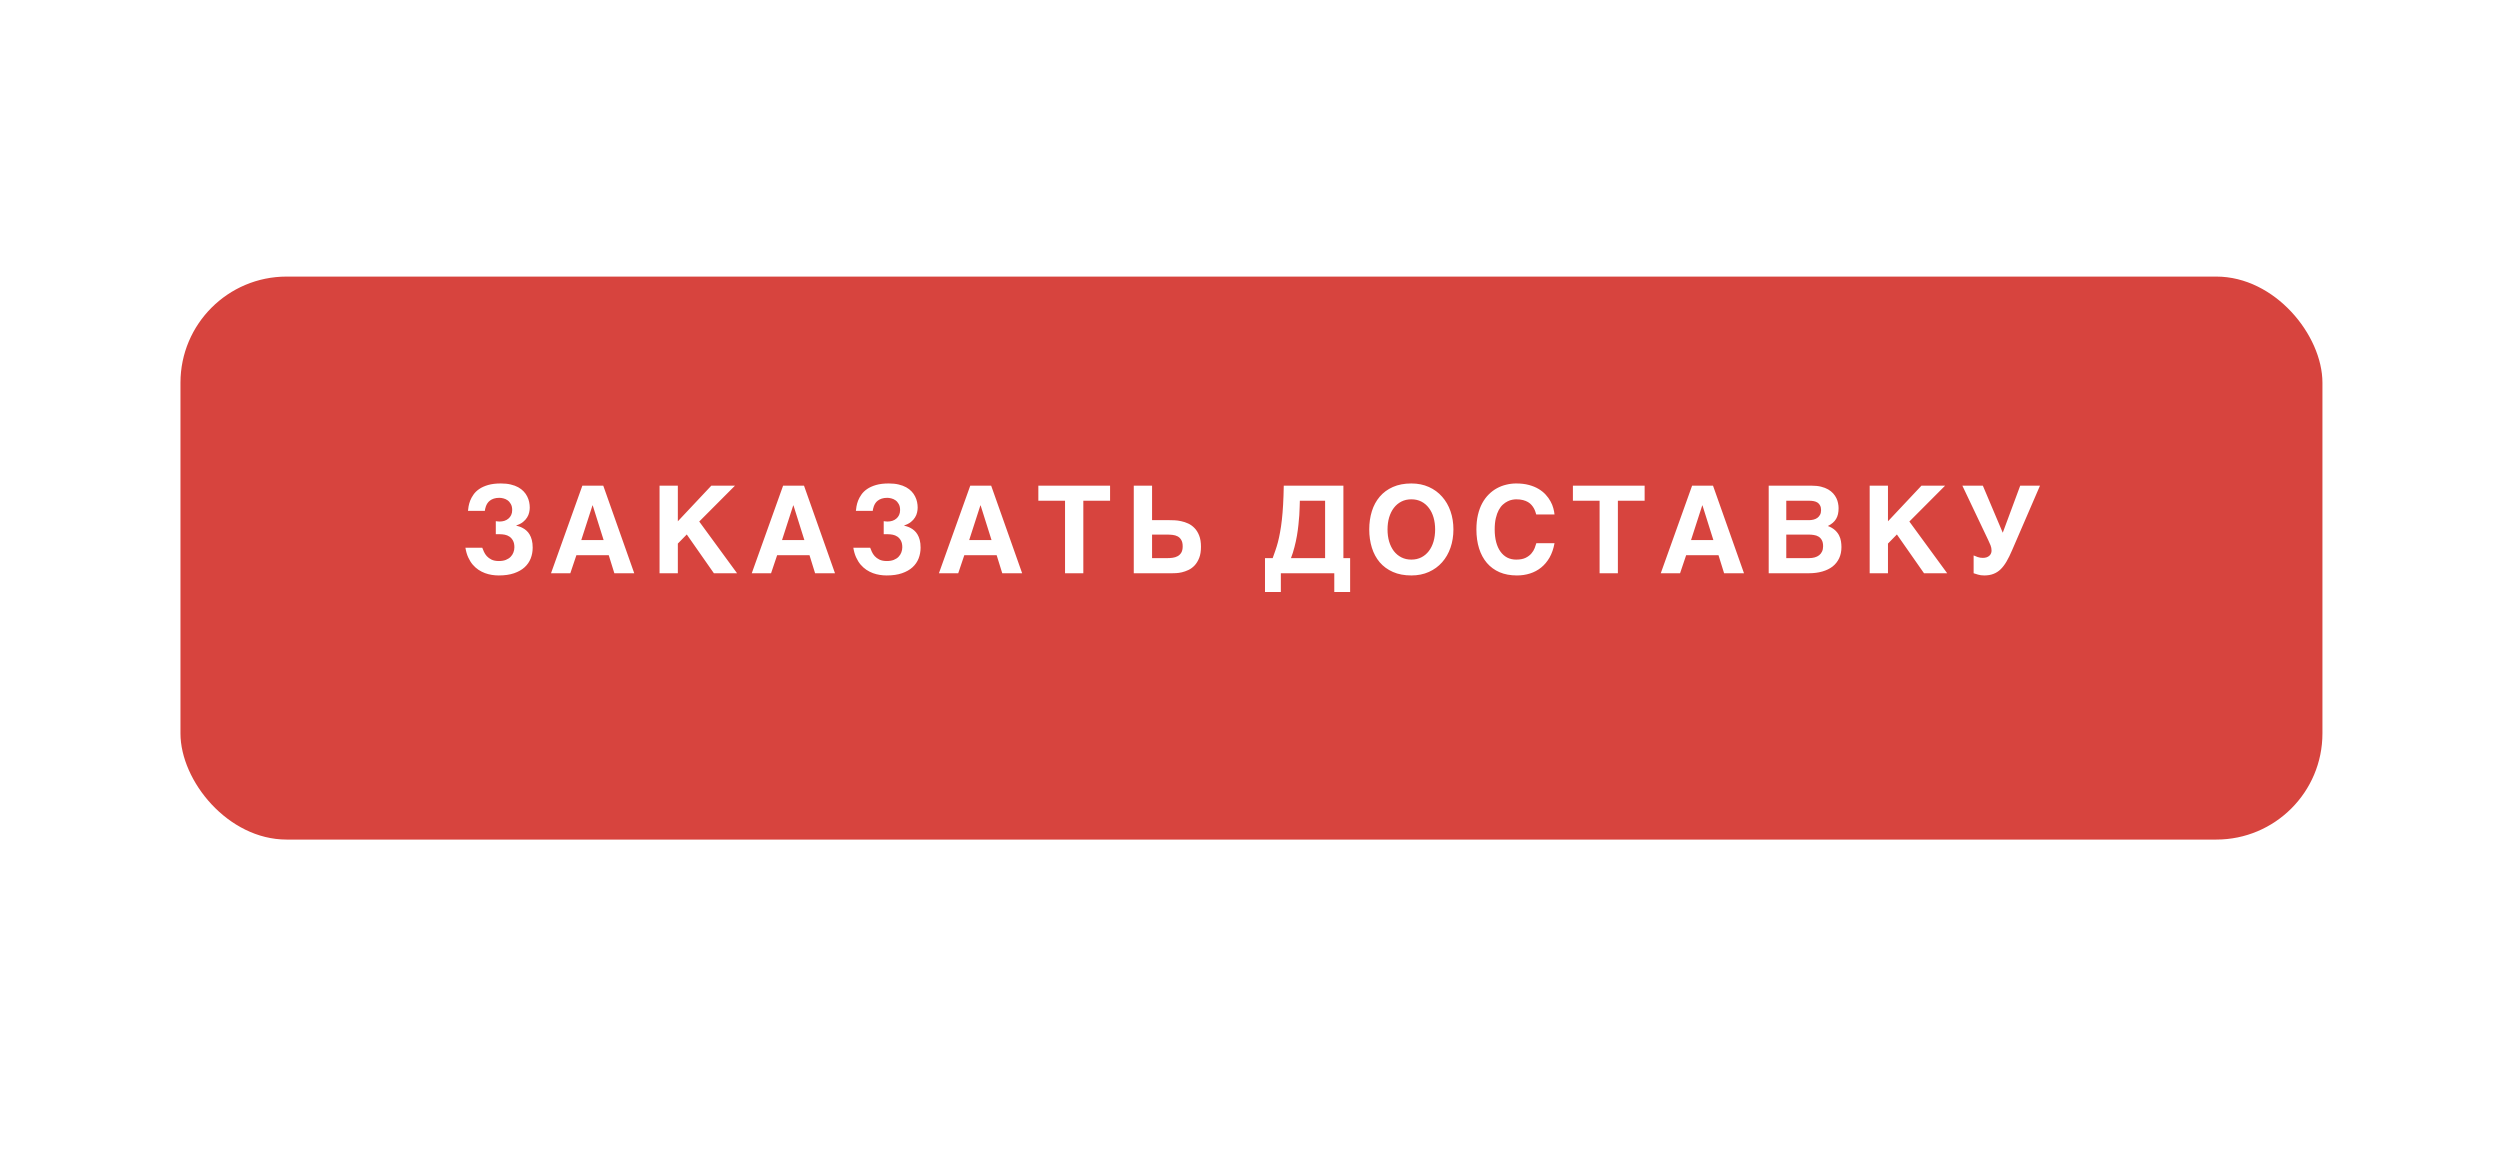 <?xml version="1.0" encoding="UTF-8"?> <svg xmlns="http://www.w3.org/2000/svg" width="471" height="219" viewBox="0 0 471 219" fill="none"> <g filter="url(#filter0_f_9_244)"> <rect x="64.781" y="63.875" width="341.989" height="90.398" rx="19.156" fill="#D7443E"></rect> </g> <g filter="url(#filter1_i_9_244)"> <rect x="34" y="47" width="403.547" height="106.067" rx="20" fill="#D7443E"></rect> </g> <path d="M93.409 98.19C93.529 98.205 93.648 98.22 93.768 98.235C93.888 98.25 94.008 98.257 94.127 98.257C94.449 98.257 94.752 98.213 95.036 98.123C95.328 98.026 95.579 97.887 95.788 97.707C96.005 97.528 96.177 97.303 96.305 97.034C96.432 96.765 96.496 96.45 96.496 96.091C96.496 95.635 96.409 95.257 96.237 94.958C96.073 94.658 95.867 94.423 95.62 94.251C95.373 94.078 95.108 93.959 94.823 93.891C94.546 93.824 94.299 93.79 94.082 93.79C93.678 93.79 93.33 93.839 93.038 93.936C92.747 94.034 92.5 94.161 92.298 94.318C92.103 94.468 91.946 94.636 91.826 94.823C91.707 95.01 91.613 95.197 91.546 95.384C91.478 95.564 91.43 95.732 91.4 95.889C91.37 96.039 91.351 96.159 91.344 96.248H88.167C88.19 96.031 88.227 95.751 88.279 95.407C88.339 95.062 88.44 94.7 88.583 94.318C88.732 93.936 88.942 93.555 89.211 93.173C89.481 92.784 89.84 92.436 90.289 92.129C90.738 91.822 91.291 91.572 91.95 91.377C92.616 91.183 93.416 91.085 94.352 91.085C95.055 91.085 95.676 91.149 96.215 91.276C96.761 91.403 97.236 91.579 97.64 91.804C98.044 92.028 98.385 92.29 98.662 92.589C98.939 92.881 99.159 93.195 99.324 93.532C99.496 93.869 99.62 94.217 99.694 94.576C99.769 94.935 99.807 95.287 99.807 95.631C99.807 95.923 99.769 96.23 99.694 96.552C99.627 96.873 99.496 97.188 99.302 97.494C99.115 97.801 98.856 98.085 98.527 98.347C98.205 98.609 97.786 98.823 97.27 98.987V99.032C97.435 99.077 97.625 99.133 97.842 99.2C98.059 99.268 98.28 99.365 98.505 99.492C98.737 99.612 98.961 99.769 99.178 99.964C99.403 100.158 99.601 100.401 99.773 100.693C99.953 100.985 100.095 101.337 100.199 101.748C100.304 102.152 100.357 102.627 100.357 103.174C100.357 103.892 100.233 104.569 99.986 105.205C99.739 105.841 99.354 106.399 98.83 106.878C98.314 107.349 97.652 107.723 96.844 108C96.043 108.277 95.085 108.415 93.97 108.415C93.551 108.415 93.121 108.382 92.679 108.314C92.238 108.247 91.804 108.135 91.377 107.978C90.951 107.82 90.539 107.611 90.143 107.349C89.754 107.087 89.394 106.765 89.065 106.384C88.736 105.995 88.452 105.538 88.212 105.014C87.973 104.491 87.797 103.885 87.685 103.196H90.861C90.943 103.413 91.048 103.668 91.175 103.959C91.303 104.244 91.482 104.517 91.714 104.779C91.946 105.033 92.242 105.25 92.601 105.43C92.968 105.609 93.431 105.699 93.993 105.699C94.494 105.699 94.928 105.628 95.295 105.486C95.669 105.336 95.972 105.142 96.204 104.902C96.443 104.655 96.619 104.378 96.731 104.072C96.851 103.757 96.911 103.436 96.911 103.106C96.911 102.59 96.821 102.171 96.641 101.849C96.469 101.527 96.249 101.277 95.979 101.097C95.71 100.918 95.418 100.798 95.104 100.738C94.79 100.678 94.494 100.648 94.217 100.648H93.409V98.19ZM109.715 91.501H113.655L119.491 108H115.743L114.687 104.599H108.593L107.448 108H103.811L109.715 91.501ZM109.513 101.748H113.722L111.668 95.216H111.623L109.513 101.748ZM124.259 91.501H127.705V98.213L134.013 91.501H138.469L131.735 98.257L138.862 108H134.496L129.389 100.693L127.705 102.41V108H124.259V91.501ZM147.536 91.501H151.475L157.312 108H153.563L152.508 104.599H146.413L145.269 108H141.632L147.536 91.501ZM147.334 101.748H151.543L149.489 95.216H149.444L147.334 101.748ZM166.491 98.19C166.611 98.205 166.73 98.22 166.85 98.235C166.97 98.25 167.09 98.257 167.209 98.257C167.531 98.257 167.834 98.213 168.118 98.123C168.41 98.026 168.661 97.887 168.87 97.707C169.087 97.528 169.26 97.303 169.387 97.034C169.514 96.765 169.578 96.45 169.578 96.091C169.578 95.635 169.492 95.257 169.319 94.958C169.155 94.658 168.949 94.423 168.702 94.251C168.455 94.078 168.19 93.959 167.905 93.891C167.628 93.824 167.381 93.79 167.164 93.79C166.76 93.79 166.412 93.839 166.121 93.936C165.829 94.034 165.582 94.161 165.38 94.318C165.185 94.468 165.028 94.636 164.908 94.823C164.789 95.01 164.695 95.197 164.628 95.384C164.56 95.564 164.512 95.732 164.482 95.889C164.452 96.039 164.433 96.159 164.426 96.248H161.249C161.272 96.031 161.309 95.751 161.362 95.407C161.421 95.062 161.522 94.7 161.665 94.318C161.814 93.936 162.024 93.555 162.293 93.173C162.563 92.784 162.922 92.436 163.371 92.129C163.82 91.822 164.373 91.572 165.032 91.377C165.698 91.183 166.498 91.085 167.434 91.085C168.137 91.085 168.758 91.149 169.297 91.276C169.843 91.403 170.318 91.579 170.722 91.804C171.127 92.028 171.467 92.29 171.744 92.589C172.021 92.881 172.241 93.195 172.406 93.532C172.578 93.869 172.702 94.217 172.776 94.576C172.851 94.935 172.889 95.287 172.889 95.631C172.889 95.923 172.851 96.23 172.776 96.552C172.709 96.873 172.578 97.188 172.384 97.494C172.197 97.801 171.938 98.085 171.609 98.347C171.287 98.609 170.868 98.823 170.352 98.987V99.032C170.517 99.077 170.707 99.133 170.924 99.2C171.141 99.268 171.362 99.365 171.587 99.492C171.819 99.612 172.043 99.769 172.26 99.964C172.485 100.158 172.683 100.401 172.855 100.693C173.035 100.985 173.177 101.337 173.282 101.748C173.386 102.152 173.439 102.627 173.439 103.174C173.439 103.892 173.315 104.569 173.068 105.205C172.821 105.841 172.436 106.399 171.912 106.878C171.396 107.349 170.734 107.723 169.926 108C169.125 108.277 168.167 108.415 167.052 108.415C166.633 108.415 166.203 108.382 165.761 108.314C165.32 108.247 164.886 108.135 164.459 107.978C164.033 107.82 163.621 107.611 163.225 107.349C162.836 107.087 162.477 106.765 162.147 106.384C161.818 105.995 161.534 105.538 161.294 105.014C161.055 104.491 160.879 103.885 160.767 103.196H163.943C164.025 103.413 164.13 103.668 164.257 103.959C164.385 104.244 164.564 104.517 164.796 104.779C165.028 105.033 165.324 105.25 165.683 105.43C166.05 105.609 166.513 105.699 167.075 105.699C167.576 105.699 168.01 105.628 168.377 105.486C168.751 105.336 169.054 105.142 169.286 104.902C169.525 104.655 169.701 104.378 169.813 104.072C169.933 103.757 169.993 103.436 169.993 103.106C169.993 102.59 169.903 102.171 169.724 101.849C169.551 101.527 169.331 101.277 169.061 101.097C168.792 100.918 168.5 100.798 168.186 100.738C167.872 100.678 167.576 100.648 167.299 100.648H166.491V98.19ZM182.797 91.501H186.737L192.573 108H188.825L187.77 104.599H181.675L180.53 108H176.893L182.797 91.501ZM182.595 101.748H186.804L184.75 95.216H184.705L182.595 101.748ZM195.624 91.501H209.138V94.34H204.098V108H200.653V94.34H195.624V91.501ZM217.049 105.149H219.967C220.281 105.149 220.603 105.127 220.932 105.082C221.269 105.037 221.576 104.94 221.853 104.79C222.137 104.64 222.369 104.42 222.548 104.128C222.728 103.828 222.818 103.432 222.818 102.938C222.818 102.422 222.728 102.018 222.548 101.726C222.376 101.426 222.148 101.202 221.864 101.052C221.579 100.903 221.258 100.809 220.898 100.772C220.547 100.734 220.191 100.716 219.832 100.716H217.049V105.149ZM213.603 91.501H217.049V97.999H220.337C220.584 97.999 220.898 98.007 221.28 98.022C221.669 98.037 222.084 98.093 222.526 98.19C222.967 98.28 223.409 98.426 223.85 98.628C224.292 98.83 224.692 99.118 225.051 99.492C225.411 99.859 225.702 100.33 225.927 100.906C226.151 101.475 226.264 102.178 226.264 103.017C226.264 103.847 226.151 104.547 225.927 105.115C225.702 105.684 225.414 106.156 225.063 106.53C224.718 106.896 224.333 107.181 223.907 107.383C223.487 107.577 223.076 107.723 222.672 107.82C222.275 107.91 221.909 107.963 221.572 107.978C221.243 107.993 220.999 108 220.842 108H213.603V91.501ZM238.325 105.149H239.773C239.945 104.685 240.113 104.21 240.278 103.724C240.45 103.237 240.611 102.71 240.761 102.141C240.91 101.572 241.045 100.948 241.165 100.267C241.292 99.586 241.404 98.819 241.501 97.966C241.599 97.105 241.677 96.147 241.737 95.092C241.797 94.03 241.838 92.833 241.861 91.501H253.096V105.149H254.364V111.536H251.379V108H241.311V111.536H238.325V105.149ZM249.65 94.34H244.891C244.884 94.64 244.872 95.021 244.857 95.485C244.85 95.949 244.827 96.469 244.79 97.045C244.753 97.614 244.696 98.231 244.622 98.897C244.554 99.556 244.461 100.237 244.341 100.94C244.221 101.636 244.068 102.343 243.881 103.061C243.701 103.772 243.481 104.468 243.219 105.149H249.65V94.34ZM257.965 99.75C257.965 98.516 258.129 97.371 258.459 96.316C258.788 95.261 259.282 94.348 259.94 93.577C260.599 92.799 261.426 92.189 262.421 91.748C263.416 91.306 264.576 91.085 265.9 91.085C267.12 91.085 268.22 91.306 269.2 91.748C270.18 92.189 271.011 92.799 271.692 93.577C272.38 94.348 272.908 95.261 273.274 96.316C273.641 97.371 273.824 98.516 273.824 99.75C273.824 100.977 273.641 102.122 273.274 103.185C272.908 104.24 272.38 105.157 271.692 105.935C271.011 106.705 270.18 107.312 269.2 107.753C268.22 108.195 267.12 108.415 265.9 108.415C264.576 108.415 263.416 108.195 262.421 107.753C261.426 107.312 260.599 106.705 259.94 105.935C259.282 105.157 258.788 104.24 258.459 103.185C258.129 102.122 257.965 100.977 257.965 99.75ZM265.9 105.43C266.604 105.43 267.232 105.288 267.786 105.003C268.34 104.719 268.807 104.326 269.189 103.825C269.578 103.316 269.874 102.717 270.076 102.029C270.278 101.333 270.379 100.573 270.379 99.75C270.379 98.927 270.278 98.171 270.076 97.483C269.874 96.787 269.578 96.189 269.189 95.687C268.807 95.178 268.34 94.782 267.786 94.498C267.232 94.213 266.604 94.071 265.9 94.071C265.197 94.071 264.568 94.213 264.015 94.498C263.461 94.782 262.989 95.178 262.6 95.687C262.219 96.189 261.923 96.787 261.714 97.483C261.512 98.171 261.411 98.927 261.411 99.75C261.411 100.573 261.512 101.333 261.714 102.029C261.923 102.717 262.219 103.316 262.6 103.825C262.989 104.326 263.461 104.719 264.015 105.003C264.568 105.288 265.197 105.43 265.9 105.43ZM289.424 96.922C289.379 96.765 289.323 96.585 289.255 96.383C289.188 96.174 289.094 95.964 288.975 95.755C288.862 95.545 288.716 95.339 288.537 95.137C288.365 94.935 288.148 94.756 287.886 94.599C287.624 94.441 287.31 94.314 286.943 94.217C286.576 94.12 286.146 94.071 285.652 94.071C285.443 94.071 285.196 94.097 284.912 94.15C284.627 94.202 284.335 94.303 284.036 94.453C283.737 94.595 283.441 94.797 283.149 95.059C282.857 95.321 282.596 95.665 282.364 96.091C282.139 96.51 281.956 97.019 281.814 97.618C281.671 98.216 281.6 98.927 281.6 99.75C281.6 100.641 281.694 101.438 281.881 102.141C282.068 102.844 282.337 103.439 282.689 103.926C283.041 104.412 283.464 104.786 283.957 105.048C284.459 105.302 285.024 105.43 285.652 105.43C286.378 105.43 286.969 105.317 287.426 105.093C287.882 104.868 288.245 104.595 288.514 104.274C288.791 103.952 288.997 103.615 289.132 103.263C289.266 102.912 289.371 102.605 289.446 102.343H292.869C292.682 103.376 292.372 104.274 291.938 105.037C291.504 105.793 290.976 106.421 290.355 106.922C289.734 107.424 289.034 107.798 288.256 108.045C287.486 108.292 286.662 108.415 285.787 108.415C284.56 108.415 283.471 108.213 282.521 107.809C281.578 107.398 280.781 106.814 280.13 106.058C279.487 105.302 278.996 104.393 278.66 103.331C278.323 102.261 278.155 101.067 278.155 99.75C278.155 98.733 278.252 97.812 278.446 96.989C278.641 96.166 278.91 95.436 279.255 94.8C279.606 94.157 280.018 93.603 280.489 93.139C280.961 92.668 281.473 92.283 282.027 91.983C282.588 91.677 283.176 91.452 283.789 91.31C284.403 91.16 285.024 91.085 285.652 91.085C286.55 91.085 287.347 91.179 288.043 91.366C288.739 91.553 289.349 91.804 289.873 92.118C290.396 92.432 290.842 92.791 291.208 93.195C291.582 93.6 291.885 94.019 292.117 94.453C292.357 94.879 292.533 95.309 292.645 95.743C292.765 96.17 292.839 96.563 292.869 96.922H289.424ZM296.335 91.501H309.849V94.34H304.809V108H301.364V94.34H296.335V91.501ZM318.792 91.501H322.732L328.569 108H324.82L323.765 104.599H317.67L316.525 108H312.889L318.792 91.501ZM318.59 101.748H322.799L320.745 95.216H320.701L318.59 101.748ZM333.224 91.501H341.317C341.99 91.501 342.581 91.564 343.09 91.691C343.607 91.819 344.052 91.991 344.426 92.208C344.8 92.425 345.114 92.675 345.369 92.96C345.623 93.244 345.825 93.543 345.975 93.858C346.124 94.165 346.229 94.479 346.289 94.8C346.356 95.122 346.39 95.429 346.39 95.721C346.39 96.14 346.353 96.518 346.278 96.855C346.203 97.184 346.083 97.487 345.919 97.764C345.762 98.033 345.552 98.28 345.29 98.504C345.036 98.721 344.729 98.92 344.37 99.099C344.924 99.309 345.369 99.567 345.705 99.874C346.042 100.181 346.3 100.514 346.48 100.873C346.66 101.224 346.779 101.591 346.839 101.973C346.899 102.347 346.929 102.71 346.929 103.061C346.929 103.862 346.783 104.569 346.491 105.183C346.199 105.796 345.788 106.313 345.256 106.732C344.725 107.143 344.078 107.458 343.315 107.675C342.559 107.892 341.717 108 340.789 108H333.224V91.501ZM336.535 105.149H340.834C341.216 105.149 341.568 105.104 341.889 105.014C342.211 104.925 342.488 104.79 342.72 104.61C342.959 104.423 343.143 104.191 343.27 103.914C343.405 103.63 343.472 103.297 343.472 102.916C343.472 102.437 343.393 102.055 343.236 101.771C343.079 101.479 342.87 101.254 342.608 101.097C342.353 100.94 342.061 100.839 341.732 100.794C341.41 100.742 341.081 100.716 340.744 100.716H336.535V105.149ZM336.535 97.999H340.789C341.089 97.999 341.377 97.966 341.654 97.898C341.93 97.831 342.174 97.722 342.383 97.573C342.6 97.416 342.772 97.217 342.899 96.978C343.027 96.739 343.09 96.45 343.09 96.114C343.09 95.762 343.03 95.474 342.911 95.249C342.798 95.017 342.641 94.834 342.439 94.7C342.237 94.565 342.002 94.471 341.732 94.419C341.463 94.367 341.178 94.34 340.879 94.34H336.535V97.999ZM352.247 91.501H355.693V98.213L362.001 91.501H366.456L359.722 98.257L366.849 108H362.483L357.376 100.693L355.693 102.41V108H352.247V91.501ZM371.831 104.644C372.048 104.734 372.302 104.835 372.594 104.947C372.893 105.052 373.211 105.104 373.548 105.104C373.825 105.104 374.064 105.071 374.266 105.003C374.476 104.928 374.648 104.831 374.782 104.711C374.925 104.584 375.029 104.438 375.097 104.274C375.172 104.109 375.209 103.933 375.209 103.746C375.209 103.387 375.145 103.05 375.018 102.736C374.891 102.414 374.745 102.085 374.58 101.748L369.709 91.501H373.57L377.319 100.368L380.608 91.501H384.334L379.07 103.679C378.726 104.487 378.382 105.187 378.037 105.778C377.693 106.369 377.319 106.863 376.915 107.259C376.511 107.648 376.058 107.936 375.557 108.123C375.063 108.318 374.487 108.415 373.828 108.415C373.387 108.415 372.998 108.363 372.661 108.258C372.324 108.153 372.048 108.067 371.831 108V104.644Z" fill="white"></path> <defs> <filter id="filter0_f_9_244" x="0.929" y="0.023" width="469.694" height="218.103" filterUnits="userSpaceOnUse" color-interpolation-filters="sRGB"> <feFlood flood-opacity="0" result="BackgroundImageFix"></feFlood> <feBlend mode="normal" in="SourceGraphic" in2="BackgroundImageFix" result="shape"></feBlend> <feGaussianBlur stdDeviation="31.926" result="effect1_foregroundBlur_9_244"></feGaussianBlur> </filter> <filter id="filter1_i_9_244" x="34" y="47" width="403.547" height="111.175" filterUnits="userSpaceOnUse" color-interpolation-filters="sRGB"> <feFlood flood-opacity="0" result="BackgroundImageFix"></feFlood> <feBlend mode="normal" in="SourceGraphic" in2="BackgroundImageFix" result="shape"></feBlend> <feColorMatrix in="SourceAlpha" type="matrix" values="0 0 0 0 0 0 0 0 0 0 0 0 0 0 0 0 0 0 127 0" result="hardAlpha"></feColorMatrix> <feOffset dy="5.108"></feOffset> <feGaussianBlur stdDeviation="8.939"></feGaussianBlur> <feComposite in2="hardAlpha" operator="arithmetic" k2="-1" k3="1"></feComposite> <feColorMatrix type="matrix" values="0 0 0 0 1 0 0 0 0 1 0 0 0 0 1 0 0 0 0.2 0"></feColorMatrix> <feBlend mode="normal" in2="shape" result="effect1_innerShadow_9_244"></feBlend> </filter> </defs> </svg> 
